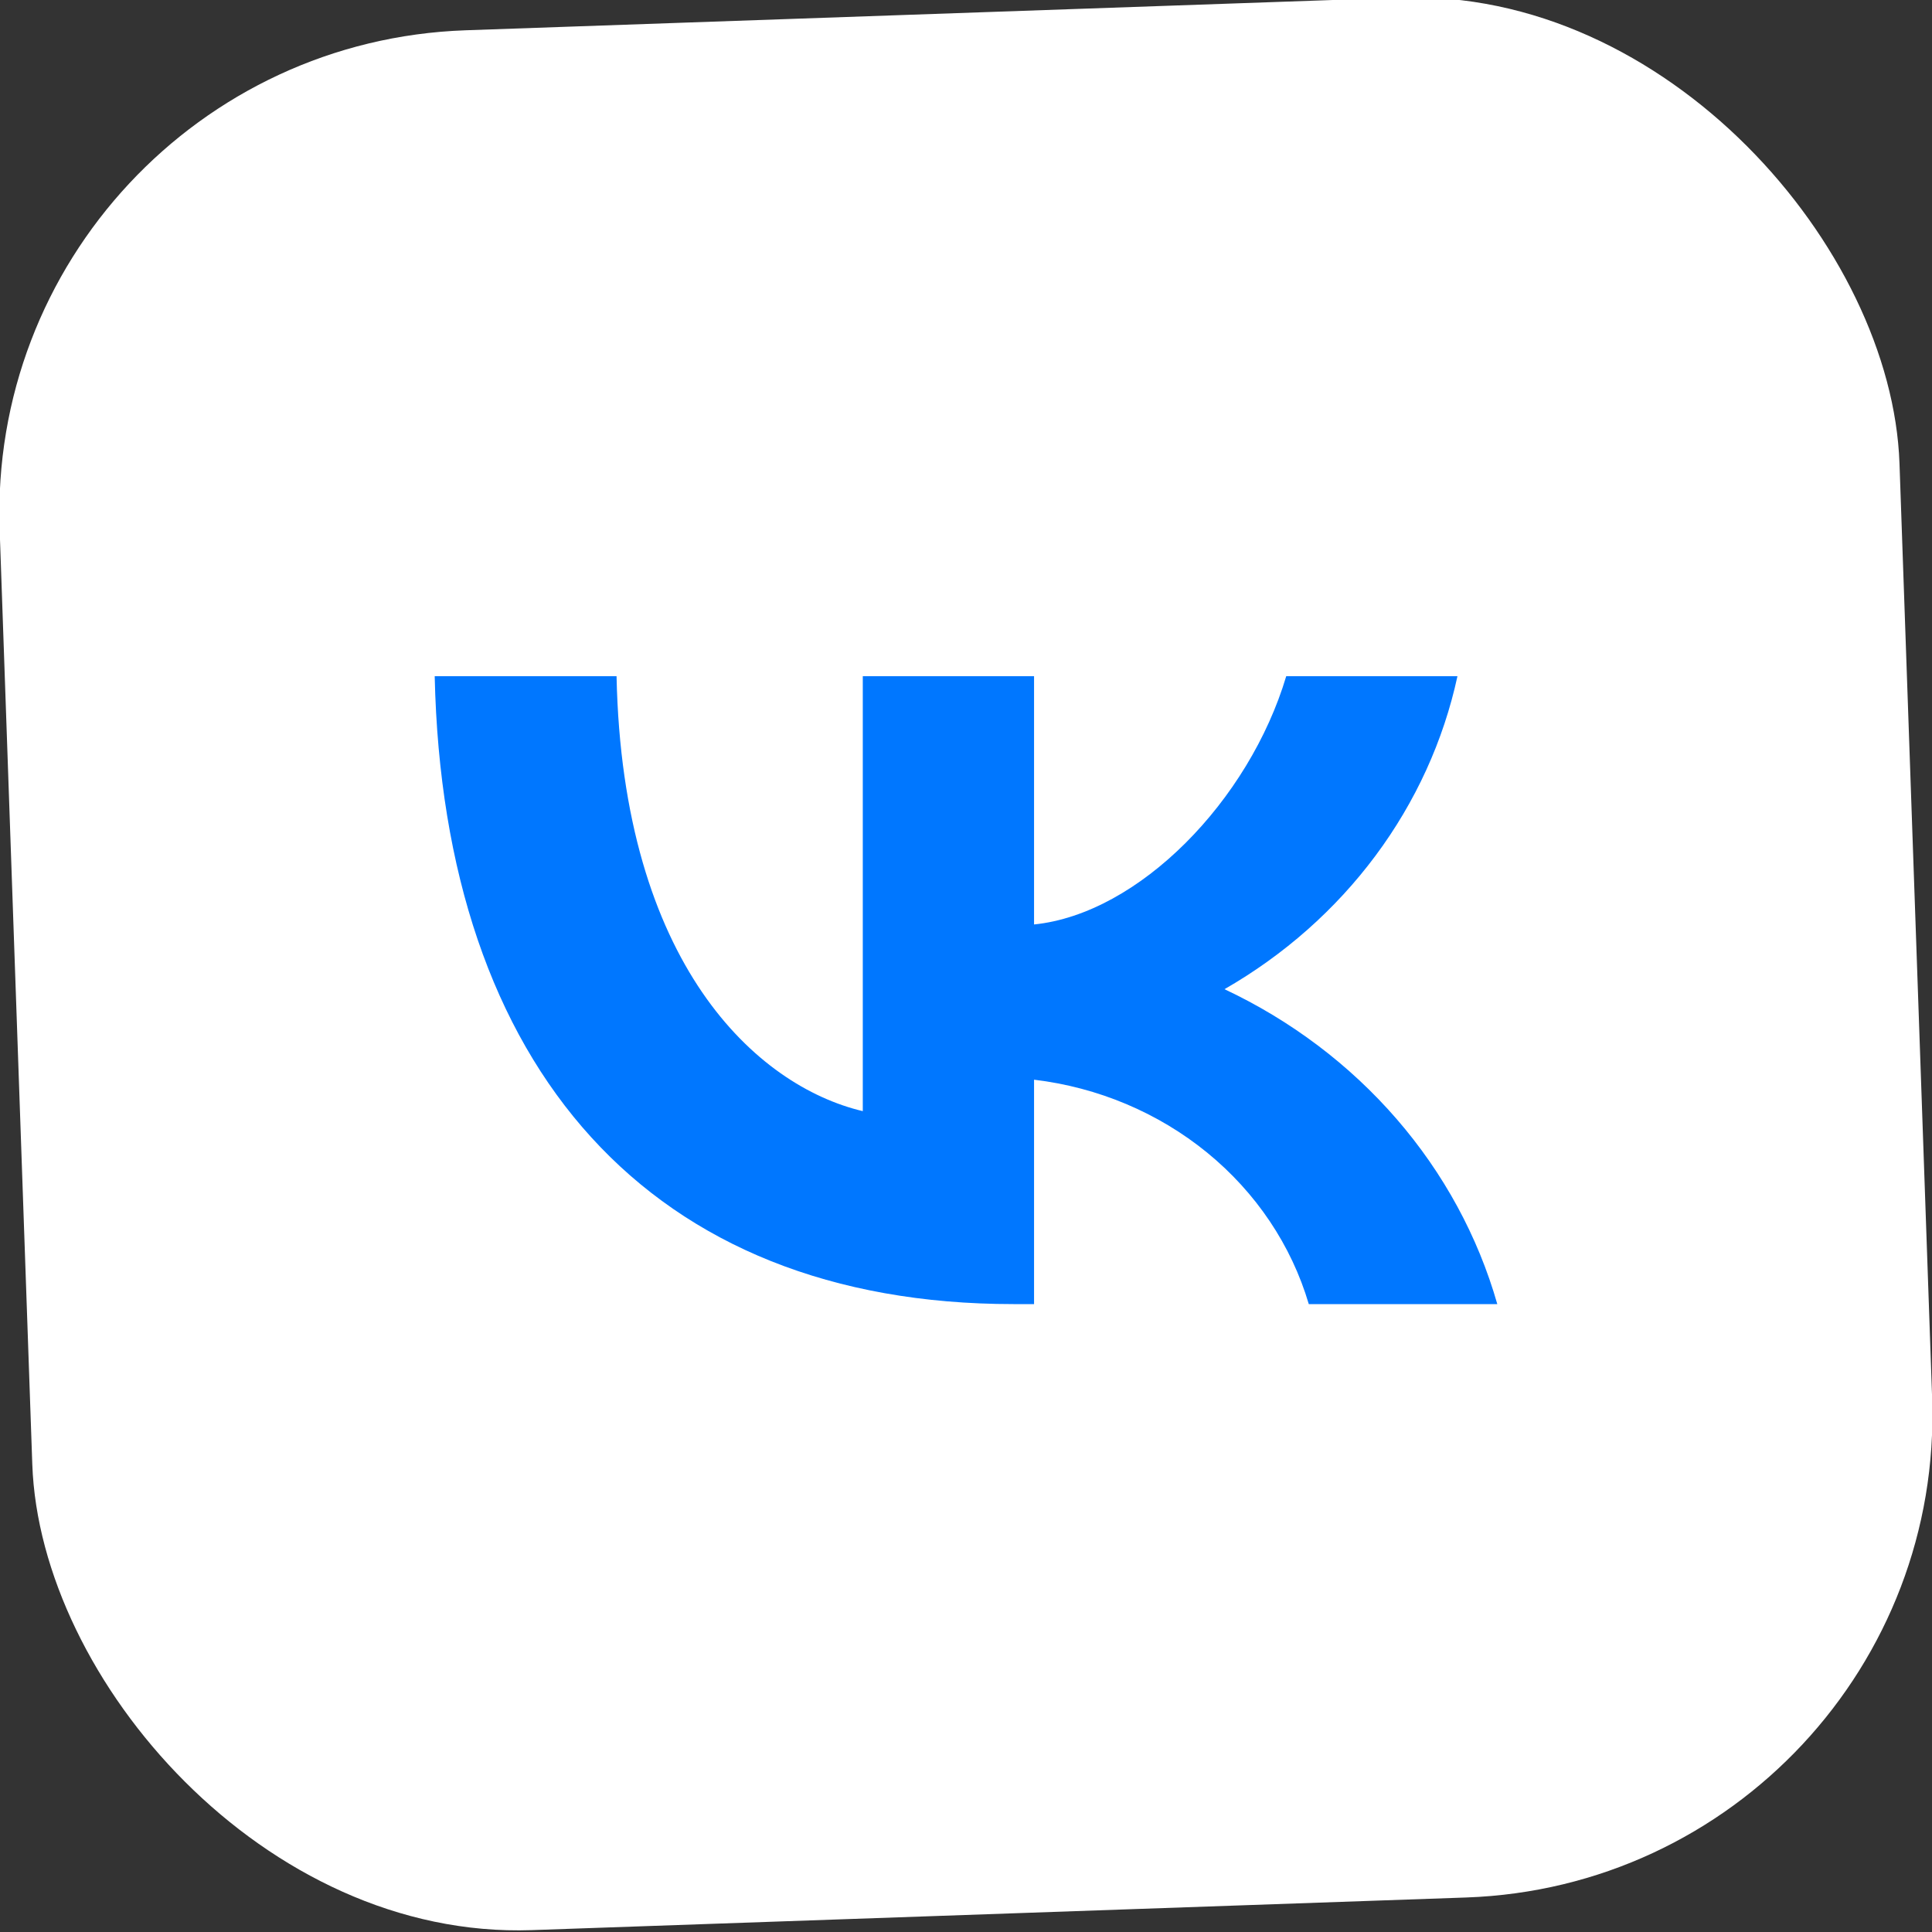 <svg width="40" height="40" viewBox="0 0 40 40" fill="none" xmlns="http://www.w3.org/2000/svg">
<rect x="0" y="0" width="40" height="40" fill="#333333" stroke="none"/>
<rect x="-0.356" y="0.976" width="39.358" height="39.358" rx="10" transform="rotate(-2 -0.356 0.976)" fill="white"/>
<path d="M20.983 27C13.466 27 9.179 22.12 9 14H12.765C12.889 19.96 15.665 22.485 17.863 23.005V14H21.409V19.14C23.58 18.919 25.861 16.577 26.63 14H30.175C29.886 15.336 29.308 16.602 28.478 17.717C27.648 18.832 26.584 19.773 25.352 20.48C26.727 21.127 27.941 22.043 28.915 23.167C29.888 24.29 30.599 25.597 31 27H27.097C26.737 25.781 26.005 24.691 24.993 23.864C23.981 23.038 22.734 22.512 21.409 22.354V27H20.983V27Z" fill="#0077FF"/>
</svg>
